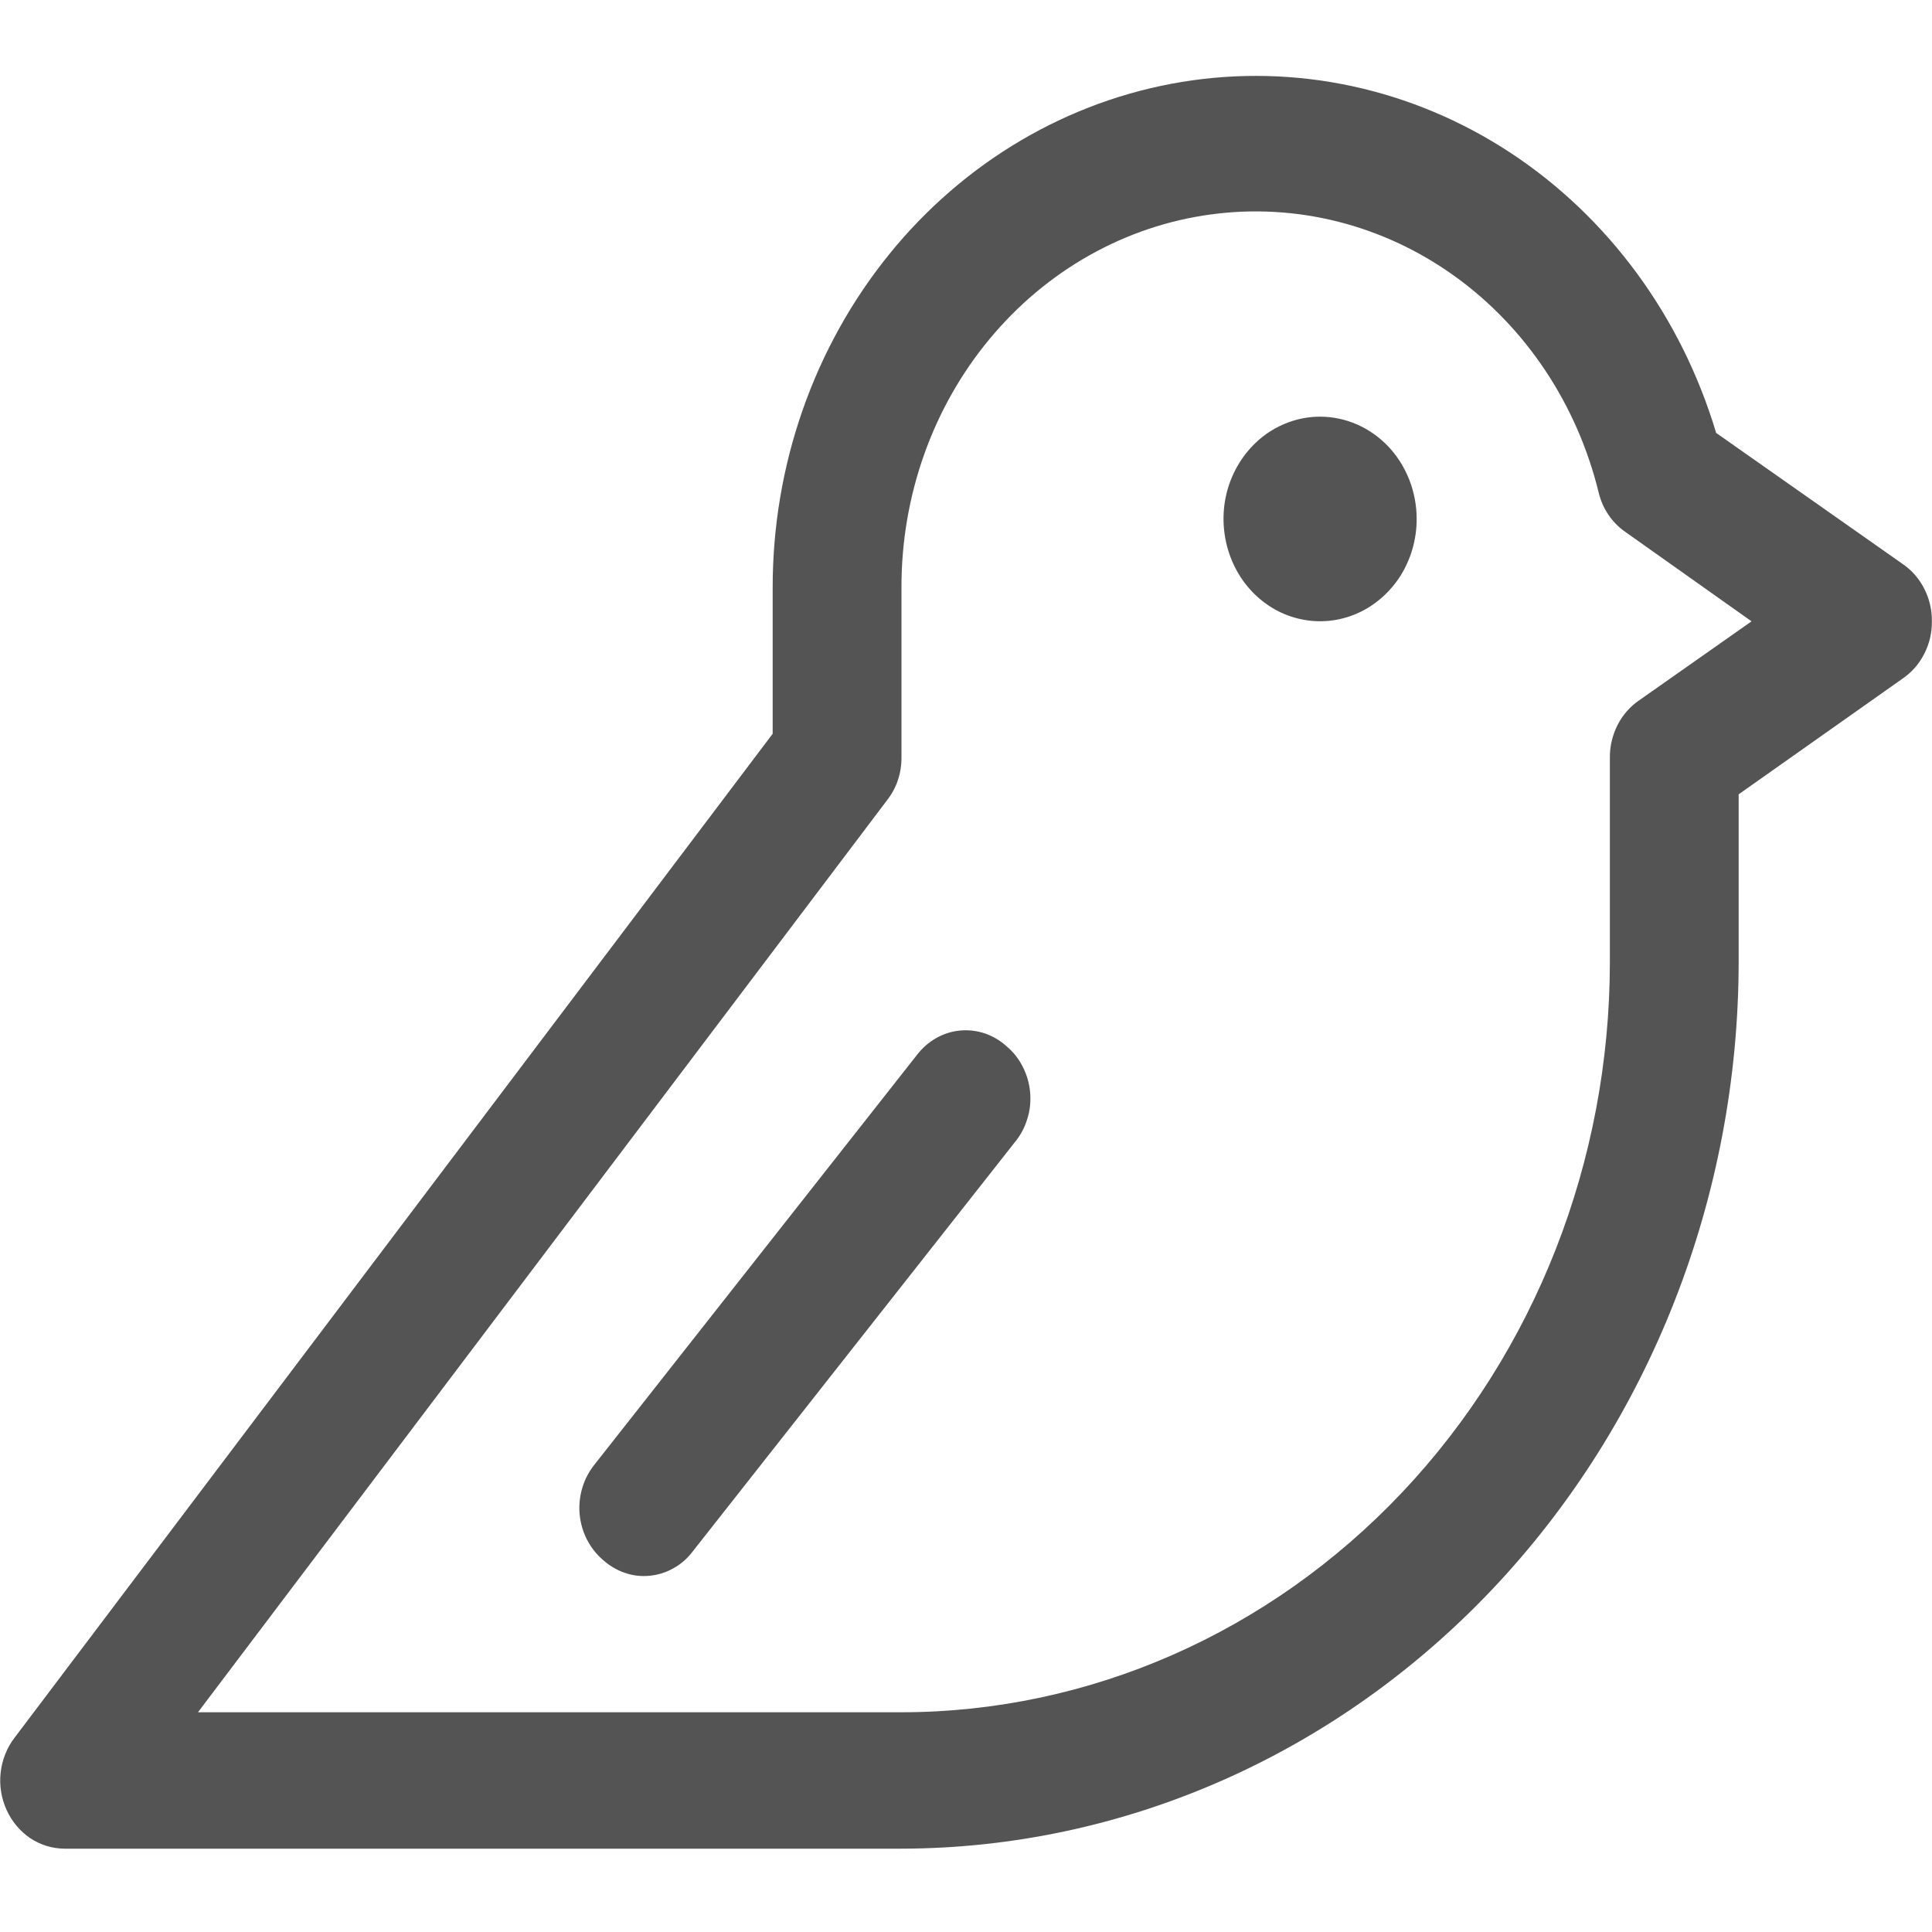 <svg width="15" height="15" viewBox="0 0 15 15" fill="none" xmlns="http://www.w3.org/2000/svg">
<path d="M10.999 4.03C10.999 4.187 10.955 4.34 10.873 4.471C10.79 4.601 10.673 4.703 10.536 4.763C10.399 4.823 10.248 4.839 10.103 4.808C9.957 4.778 9.824 4.702 9.719 4.591C9.614 4.48 9.543 4.338 9.514 4.184C9.485 4.03 9.499 3.871 9.556 3.726C9.613 3.581 9.709 3.457 9.832 3.369C9.956 3.282 10.101 3.235 10.249 3.235C10.448 3.235 10.639 3.319 10.78 3.468C10.92 3.617 10.999 3.819 10.999 4.03ZM7.818 8.126C7.768 8.08 7.711 8.046 7.648 8.024C7.586 8.003 7.52 7.995 7.455 8.001C7.389 8.007 7.326 8.027 7.268 8.06C7.21 8.093 7.159 8.138 7.118 8.192L4.618 11.368C4.575 11.421 4.542 11.482 4.522 11.548C4.502 11.614 4.494 11.684 4.5 11.753C4.506 11.822 4.525 11.89 4.556 11.951C4.587 12.012 4.629 12.066 4.68 12.11C4.73 12.155 4.788 12.19 4.85 12.211C4.912 12.233 4.978 12.241 5.044 12.234C5.109 12.228 5.173 12.208 5.23 12.175C5.288 12.143 5.339 12.098 5.38 12.043L7.88 8.867C7.923 8.815 7.956 8.754 7.976 8.687C7.997 8.621 8.004 8.552 7.998 8.482C7.992 8.413 7.973 8.346 7.942 8.285C7.911 8.223 7.869 8.169 7.818 8.126ZM14.999 4.824C15 4.912 14.98 4.998 14.94 5.076C14.901 5.153 14.844 5.219 14.774 5.267L13.499 6.167V7.471C13.496 9.295 12.81 11.043 11.592 12.333C10.373 13.623 8.722 14.35 6.999 14.353H0.499C0.405 14.352 0.313 14.324 0.234 14.271C0.155 14.217 0.091 14.141 0.051 14.052C0.01 13.962 -0.006 13.862 0.005 13.763C0.016 13.664 0.053 13.57 0.112 13.493L5.999 5.697V4.559C5.999 3.611 6.32 2.695 6.903 1.975C7.485 1.256 8.292 0.781 9.177 0.636C10.062 0.491 10.966 0.686 11.727 1.186C12.487 1.686 13.054 2.458 13.324 3.361L14.774 4.38C14.844 4.428 14.901 4.494 14.94 4.571C14.98 4.649 15 4.736 14.999 4.824ZM13.599 4.824L12.618 4.129C12.516 4.058 12.442 3.95 12.412 3.824C12.244 3.138 11.846 2.54 11.291 2.142C10.736 1.744 10.064 1.575 9.4 1.665C8.735 1.755 8.125 2.099 7.683 2.632C7.241 3.164 6.998 3.85 6.999 4.559V5.882C7 6.003 6.96 6.121 6.887 6.213L1.537 13.294H6.999C8.457 13.293 9.855 12.678 10.886 11.587C11.918 10.495 12.498 9.015 12.499 7.471V5.882C12.498 5.795 12.519 5.708 12.558 5.63C12.597 5.553 12.654 5.487 12.724 5.439L13.599 4.824Z" fill="#545454"/>
</svg>
